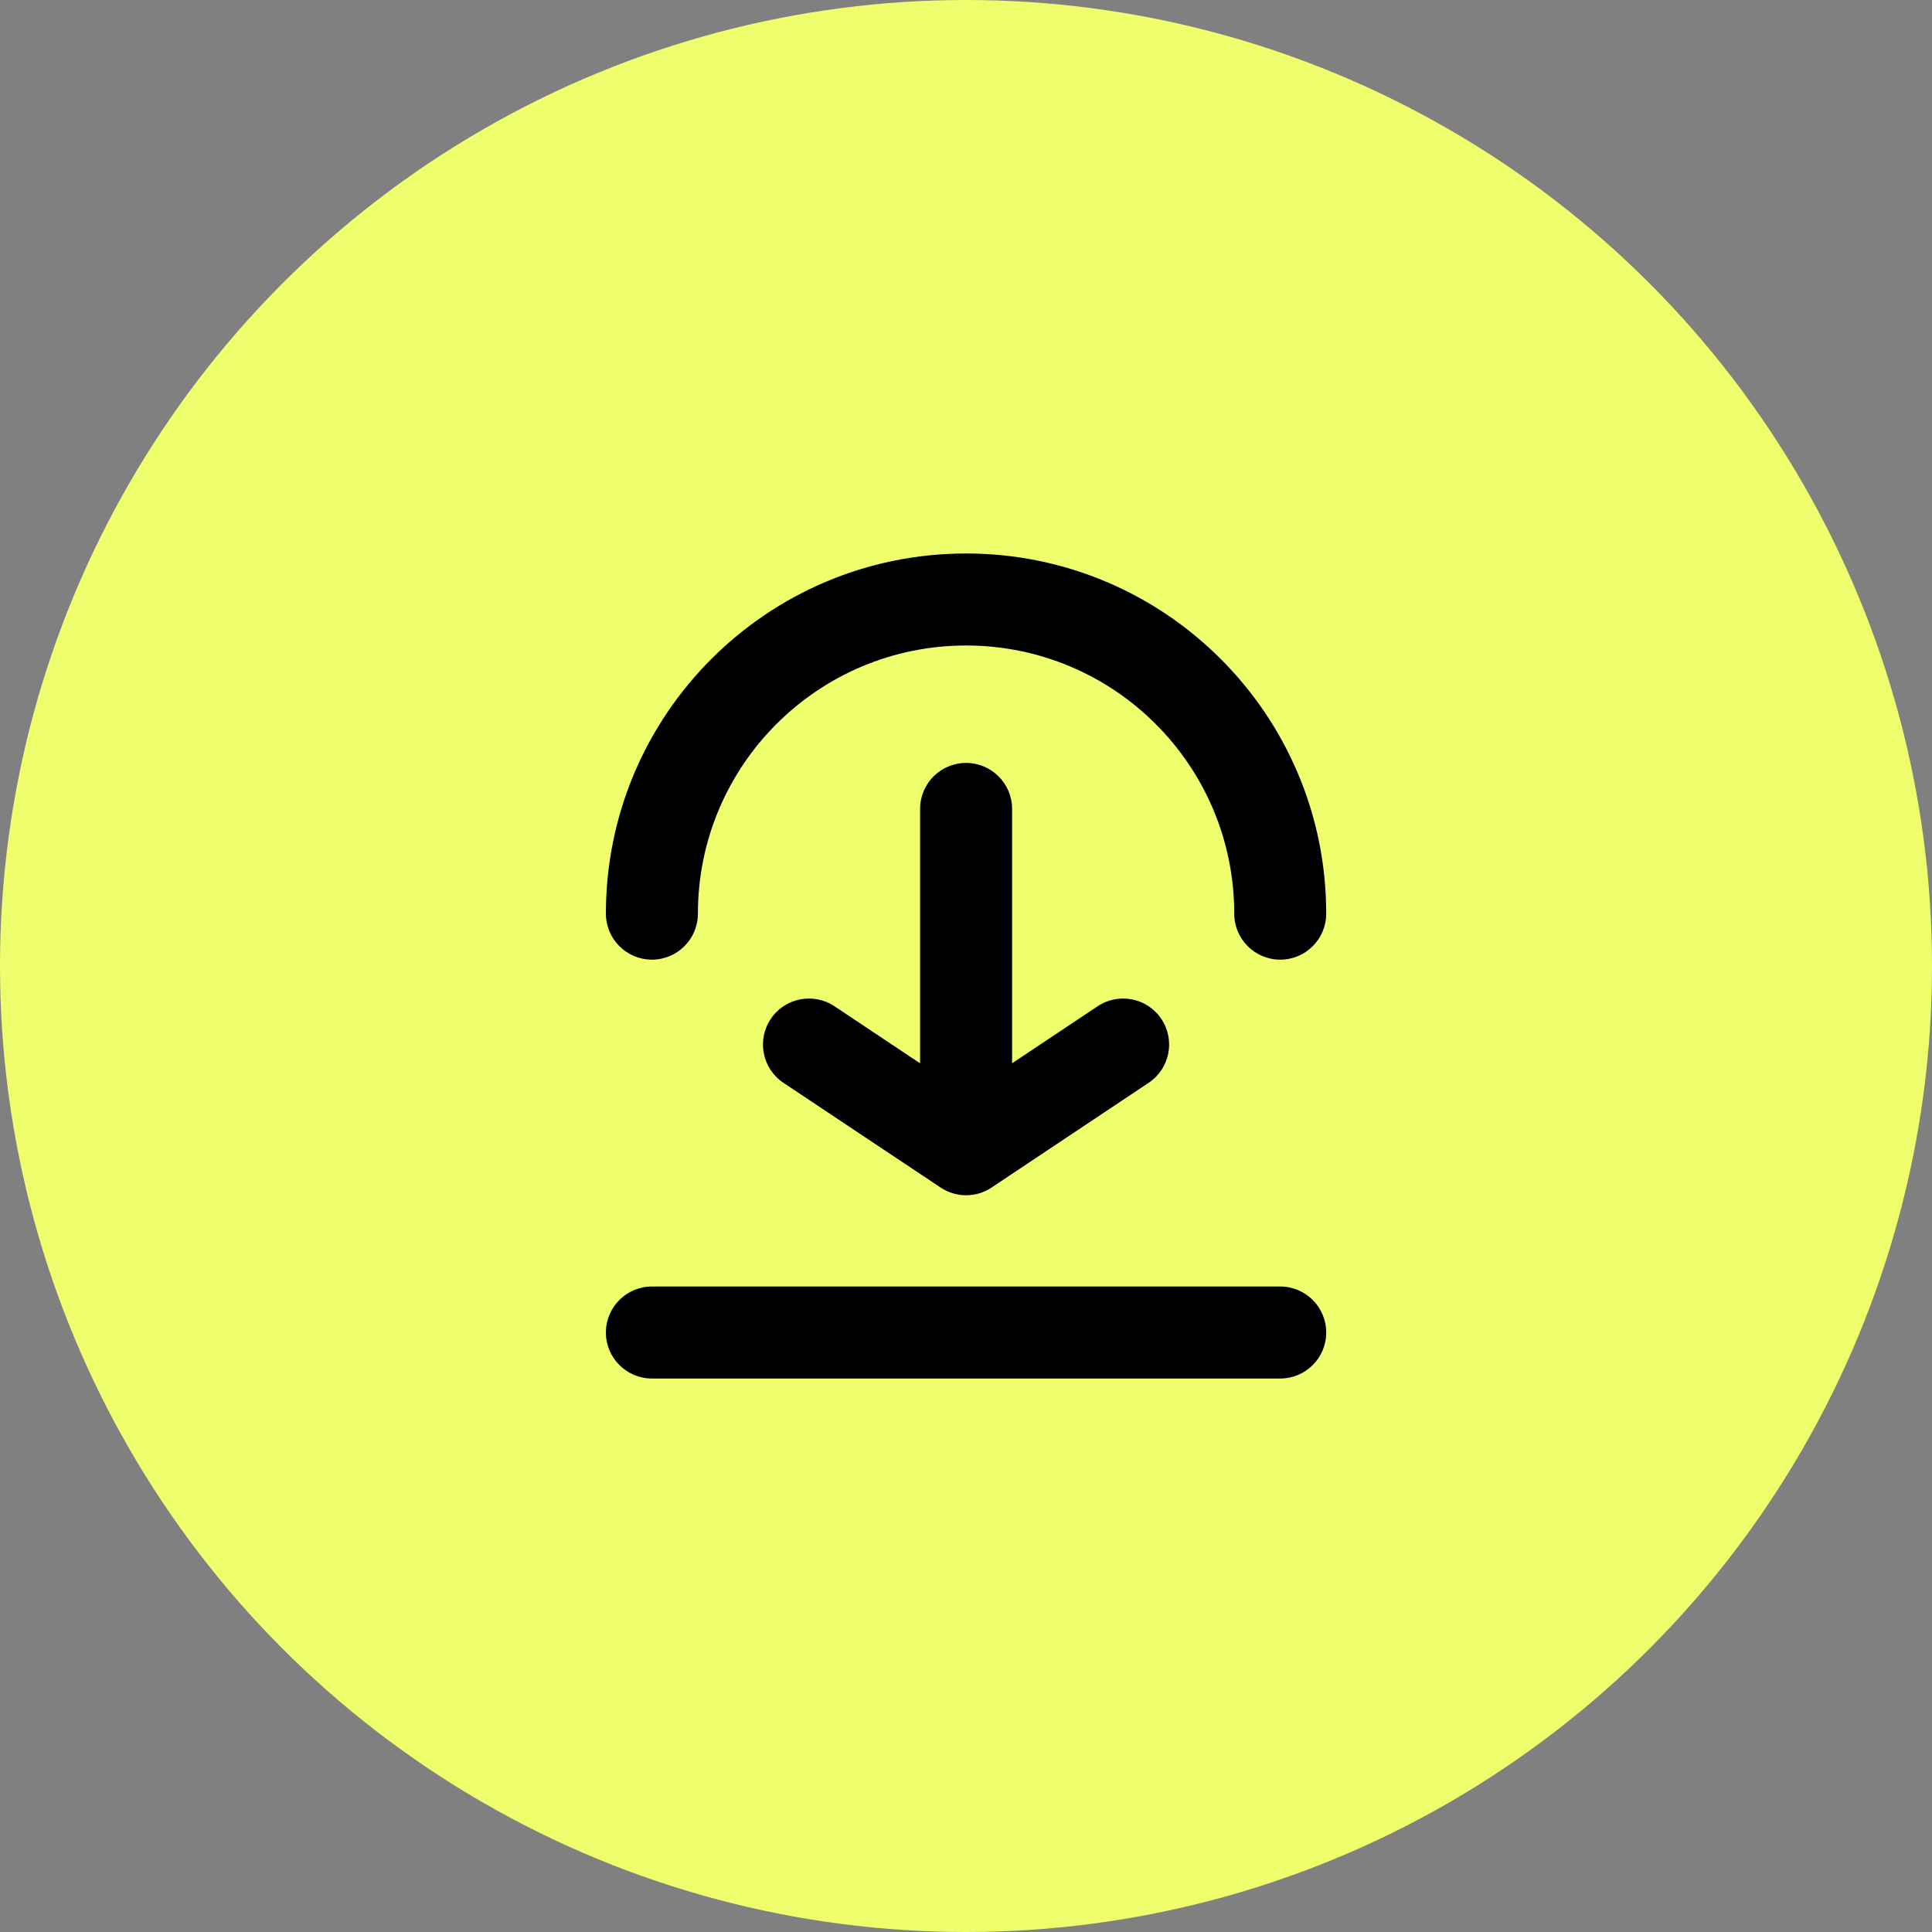 <svg width="56" height="56" viewBox="0 0 56 56" fill="none" xmlns="http://www.w3.org/2000/svg">
<rect x="0" y="0" width="56" height="56" fill="#808080" stroke="none"/>
<circle cx="28" cy="28" r="28" fill="#EEFE6D"/>
<path fill-rule="evenodd" clip-rule="evenodd" d="M28.002 18.71C23.709 18.71 20.229 22.19 20.229 26.482C20.229 27.219 19.632 27.816 18.896 27.816C18.16 27.816 17.562 27.219 17.562 26.482C17.562 20.717 22.236 16.043 28.002 16.043C33.767 16.043 38.441 20.717 38.441 26.482C38.441 27.219 37.844 27.816 37.108 27.816C36.371 27.816 35.775 27.219 35.775 26.482C35.775 22.19 32.295 18.71 28.002 18.71ZM28.003 22.114C28.739 22.114 29.336 22.711 29.336 23.447V30.82L31.815 29.167C32.427 28.759 33.255 28.924 33.664 29.537C34.072 30.149 33.907 30.977 33.294 31.386L28.742 34.421C28.295 34.72 27.711 34.72 27.263 34.421L22.709 31.386C22.096 30.978 21.931 30.15 22.339 29.537C22.747 28.924 23.575 28.759 24.188 29.167L26.669 30.821V23.447C26.669 22.711 27.266 22.114 28.003 22.114ZM17.562 38.624C17.562 37.887 18.16 37.29 18.896 37.29H37.108C37.844 37.29 38.441 37.887 38.441 38.624C38.441 39.36 37.844 39.957 37.108 39.957H18.896C18.16 39.957 17.562 39.36 17.562 38.624Z" fill="black"/>
</svg>
